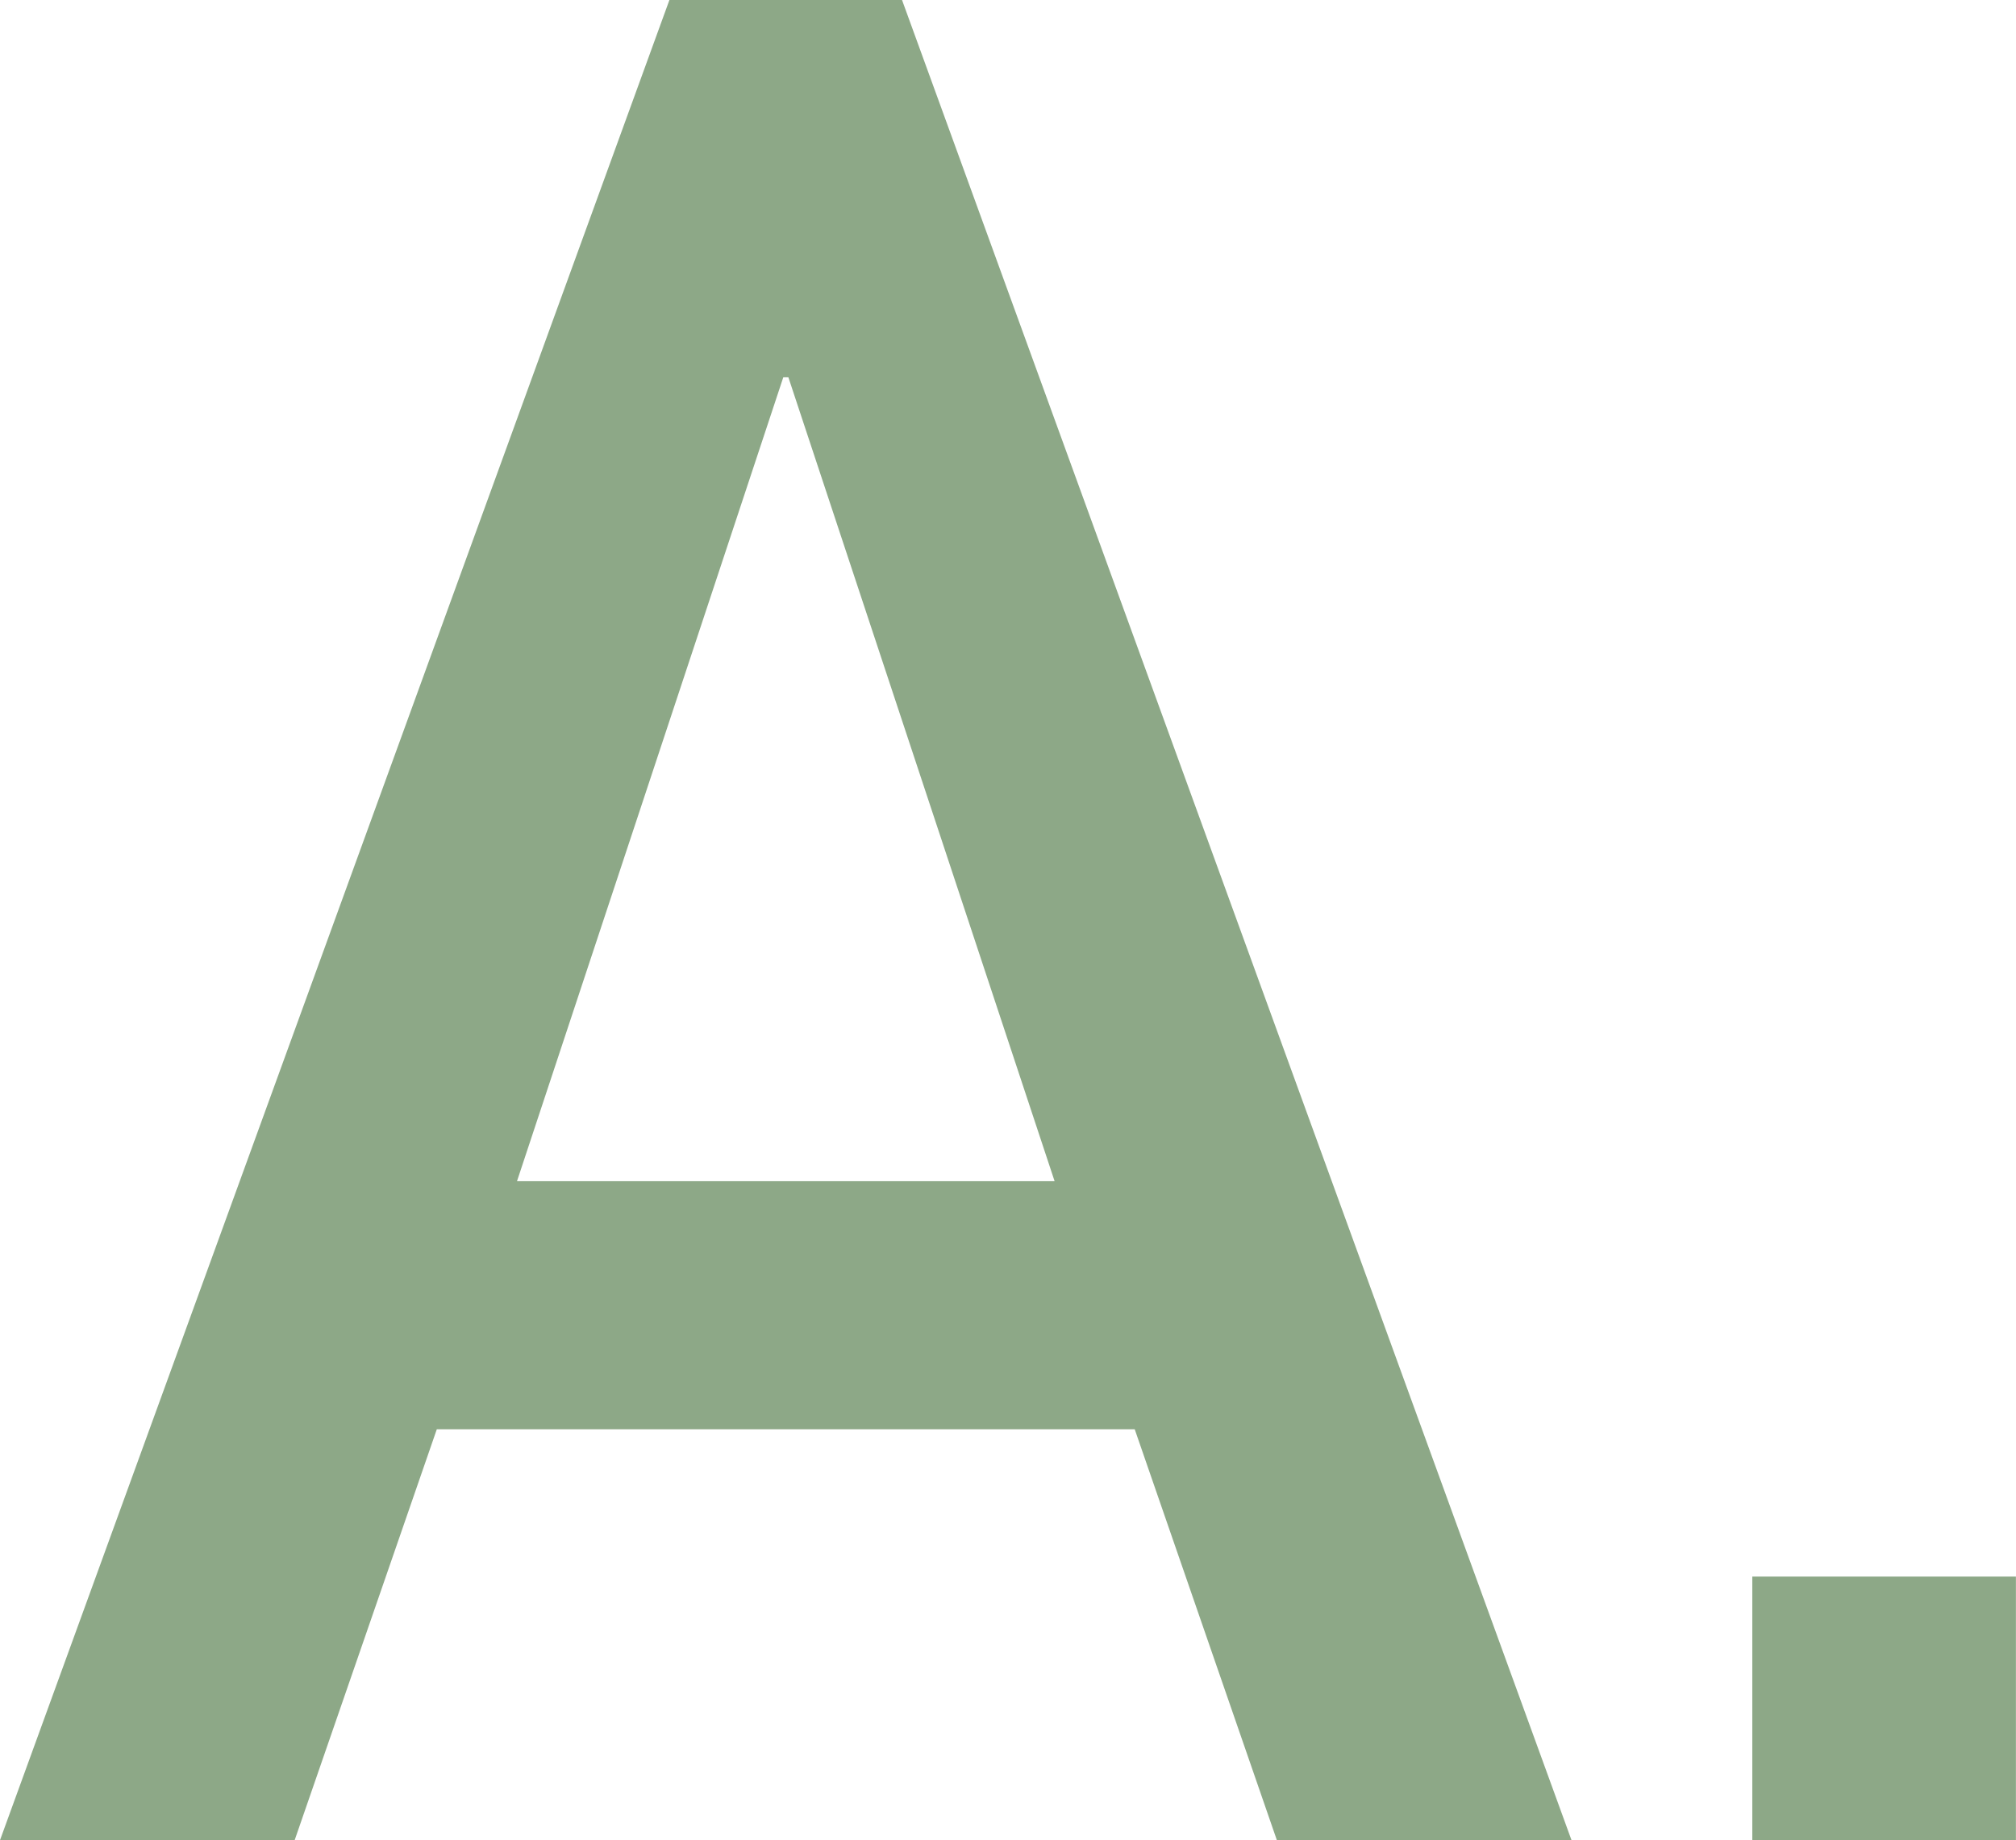 <?xml version="1.0" encoding="utf-8"?>
<!-- Generator: Adobe Illustrator 25.0.1, SVG Export Plug-In . SVG Version: 6.00 Build 0)  -->
<svg version="1.1" id="レイヤー_1" xmlns="http://www.w3.org/2000/svg" xmlns:xlink="http://www.w3.org/1999/xlink" x="0px"
	 y="0px" viewBox="0 0 27.3 24.922" style="enable-background:new 0 0 27.3 24.922;" xml:space="preserve">
<style type="text/css">
	.st0{fill:#8DA887;}
</style>
<g>
	<path class="st0" d="M15.366,19.357H5.915l-1.925,5.565H0L9.065,0h3.15l9.066,24.922
		h-3.99L15.366,19.357z M14.281,15.997L10.676,5.11h-0.069L7.001,15.997H14.281z"/>
	<path class="st0" d="M23.729,21.352h3.57v3.57h-3.57V21.352z"/>
</g>
</svg>
